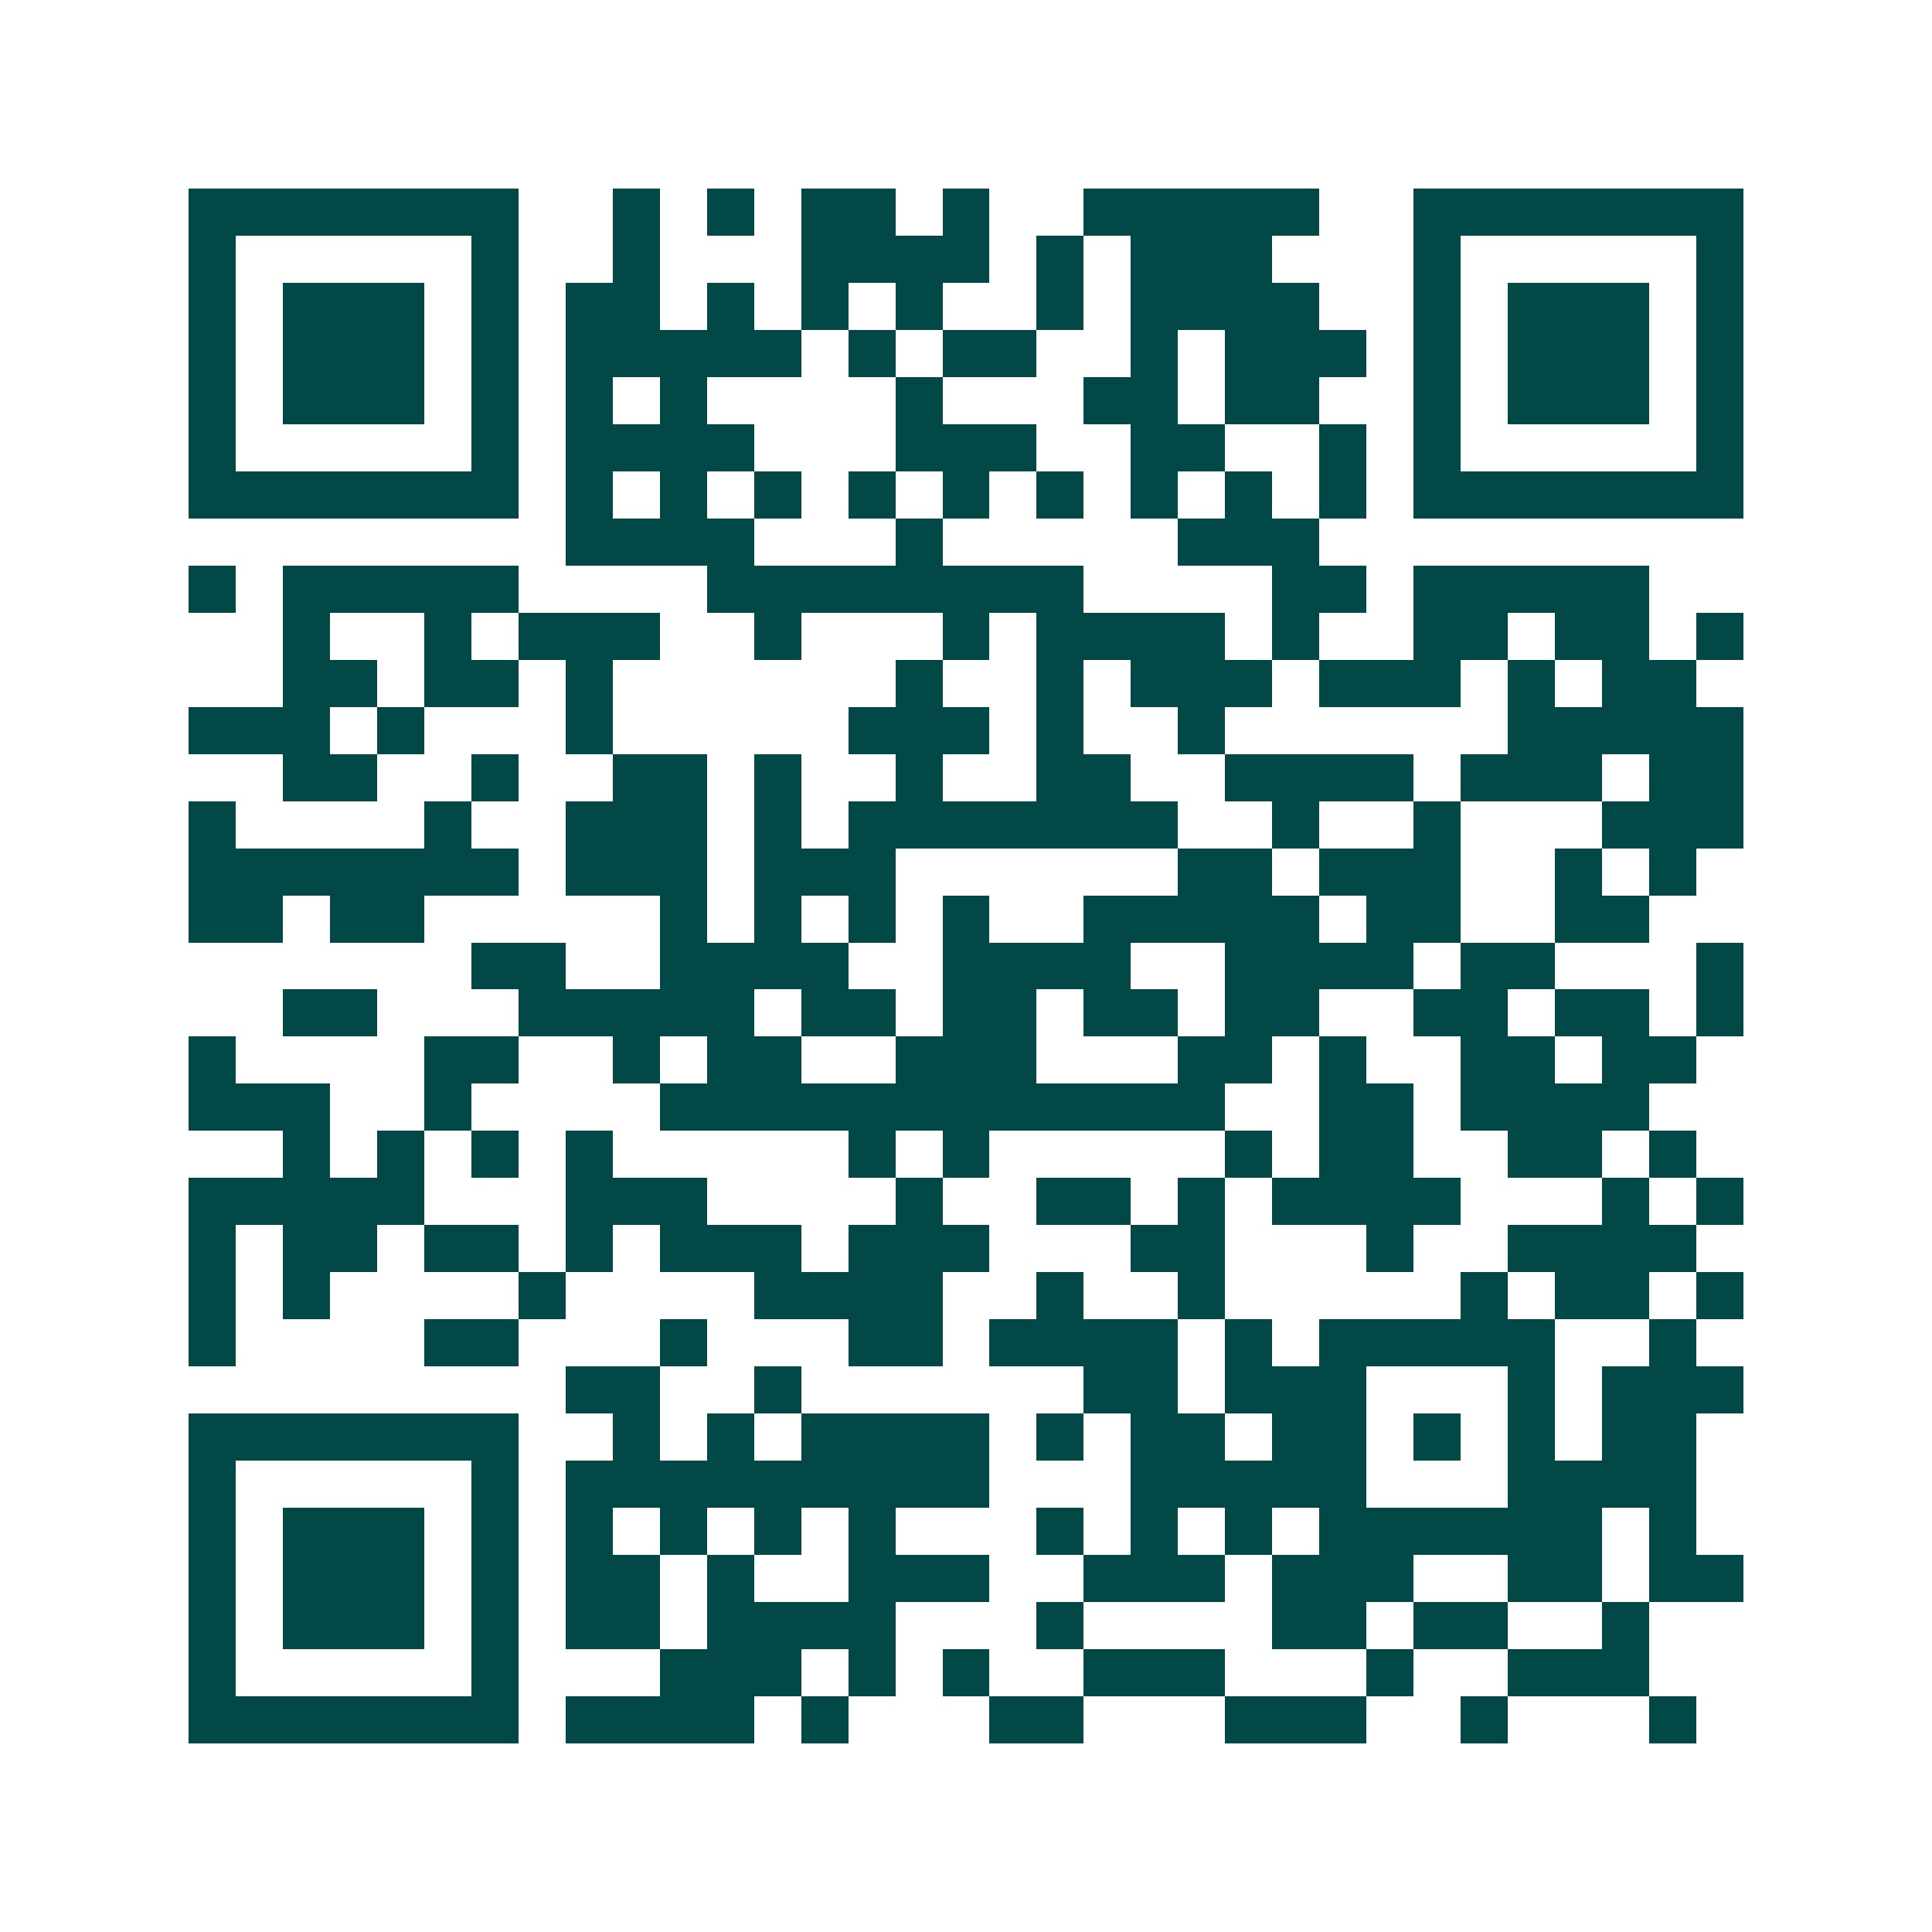 <svg xmlns="http://www.w3.org/2000/svg" width="200" height="200" viewBox="0 0 41 41" shape-rendering="crispEdges"><path fill="#ffffff" d="M0 0h41v41H0z"/><path stroke="#014847" d="M4 4.5h7m2 0h1m1 0h1m1 0h2m1 0h1m2 0h5m2 0h7M4 5.5h1m5 0h1m2 0h1m3 0h4m1 0h1m1 0h3m3 0h1m5 0h1M4 6.5h1m1 0h3m1 0h1m1 0h2m1 0h1m1 0h1m1 0h1m2 0h1m1 0h4m2 0h1m1 0h3m1 0h1M4 7.5h1m1 0h3m1 0h1m1 0h5m1 0h1m1 0h2m2 0h1m1 0h3m1 0h1m1 0h3m1 0h1M4 8.5h1m1 0h3m1 0h1m1 0h1m1 0h1m4 0h1m3 0h2m1 0h2m2 0h1m1 0h3m1 0h1M4 9.5h1m5 0h1m1 0h4m3 0h3m2 0h2m2 0h1m1 0h1m5 0h1M4 10.5h7m1 0h1m1 0h1m1 0h1m1 0h1m1 0h1m1 0h1m1 0h1m1 0h1m1 0h1m1 0h7M12 11.5h4m3 0h1m5 0h3M4 12.5h1m1 0h5m4 0h8m4 0h2m1 0h5M6 13.5h1m2 0h1m1 0h3m2 0h1m3 0h1m1 0h4m1 0h1m2 0h2m1 0h2m1 0h1M6 14.5h2m1 0h2m1 0h1m6 0h1m2 0h1m1 0h3m1 0h3m1 0h1m1 0h2M4 15.5h3m1 0h1m3 0h1m5 0h3m1 0h1m2 0h1m6 0h5M6 16.5h2m2 0h1m2 0h2m1 0h1m2 0h1m2 0h2m2 0h4m1 0h3m1 0h2M4 17.5h1m4 0h1m2 0h3m1 0h1m1 0h7m2 0h1m2 0h1m3 0h3M4 18.5h7m1 0h3m1 0h3m6 0h2m1 0h3m2 0h1m1 0h1M4 19.5h2m1 0h2m5 0h1m1 0h1m1 0h1m1 0h1m2 0h5m1 0h2m2 0h2M10 20.5h2m2 0h4m2 0h4m2 0h4m1 0h2m3 0h1M6 21.5h2m3 0h5m1 0h2m1 0h2m1 0h2m1 0h2m2 0h2m1 0h2m1 0h1M4 22.5h1m4 0h2m2 0h1m1 0h2m2 0h3m3 0h2m1 0h1m2 0h2m1 0h2M4 23.5h3m2 0h1m4 0h12m2 0h2m1 0h4M6 24.5h1m1 0h1m1 0h1m1 0h1m5 0h1m1 0h1m5 0h1m1 0h2m2 0h2m1 0h1M4 25.5h5m3 0h3m4 0h1m2 0h2m1 0h1m1 0h4m3 0h1m1 0h1M4 26.5h1m1 0h2m1 0h2m1 0h1m1 0h3m1 0h3m3 0h2m3 0h1m2 0h4M4 27.5h1m1 0h1m4 0h1m4 0h4m2 0h1m2 0h1m5 0h1m1 0h2m1 0h1M4 28.5h1m4 0h2m3 0h1m3 0h2m1 0h4m1 0h1m1 0h5m2 0h1M12 29.5h2m2 0h1m6 0h2m1 0h3m3 0h1m1 0h3M4 30.5h7m2 0h1m1 0h1m1 0h4m1 0h1m1 0h2m1 0h2m1 0h1m1 0h1m1 0h2M4 31.5h1m5 0h1m1 0h9m3 0h5m3 0h4M4 32.5h1m1 0h3m1 0h1m1 0h1m1 0h1m1 0h1m1 0h1m3 0h1m1 0h1m1 0h1m1 0h6m1 0h1M4 33.5h1m1 0h3m1 0h1m1 0h2m1 0h1m2 0h3m2 0h3m1 0h3m2 0h2m1 0h2M4 34.5h1m1 0h3m1 0h1m1 0h2m1 0h4m3 0h1m4 0h2m1 0h2m2 0h1M4 35.5h1m5 0h1m3 0h3m1 0h1m1 0h1m2 0h3m3 0h1m2 0h3M4 36.5h7m1 0h4m1 0h1m3 0h2m3 0h3m2 0h1m3 0h1"/></svg>
